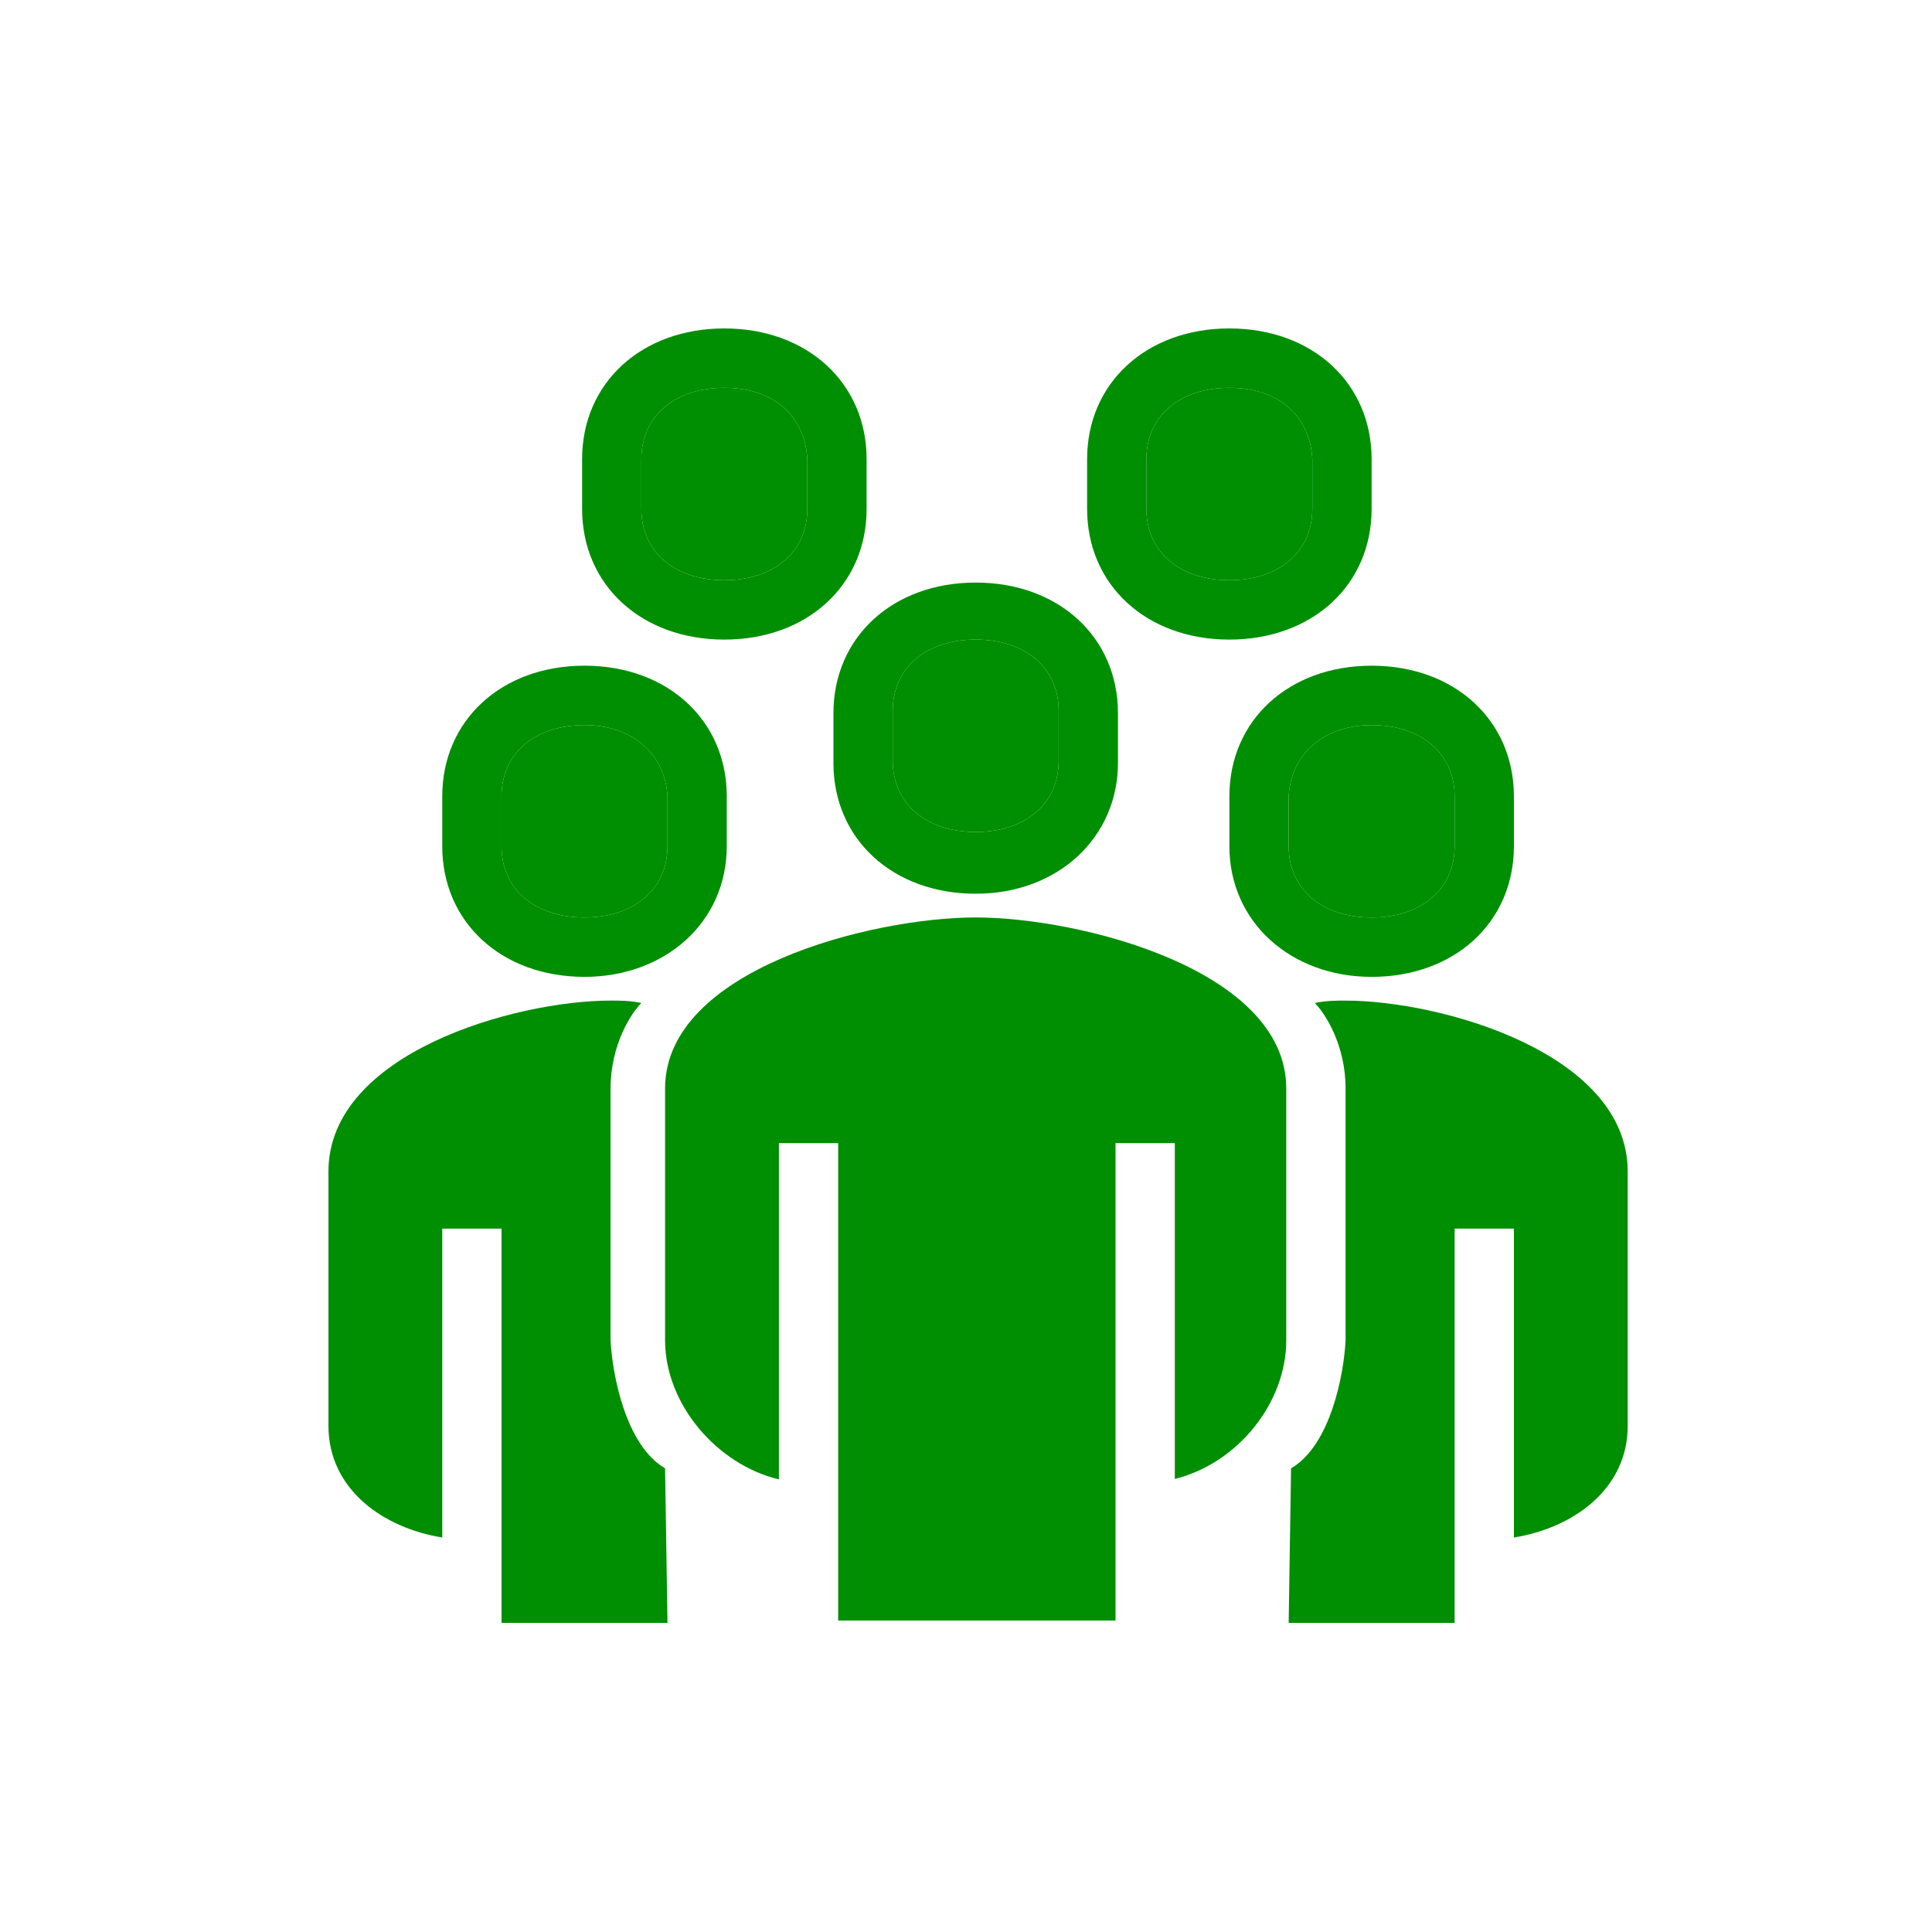 <svg width="100" height="100" viewBox="0 0 100 100" fill="none" xmlns="http://www.w3.org/2000/svg">
<path d="M50.502 46.259C46.207 46.259 43.139 43.431 43.139 39.497V36.915C43.139 32.981 46.207 30.154 50.502 30.154C54.797 30.154 57.865 32.981 57.865 36.915V39.497C57.865 43.308 54.797 46.259 50.502 46.259ZM50.502 33.104C47.925 33.104 46.207 34.579 46.207 36.792V39.374C46.207 41.587 47.925 43.062 50.502 43.062C53.079 43.062 54.797 41.587 54.797 39.374V36.792C54.797 34.579 53.079 33.104 50.502 33.104Z" fill="#008E02"/>
<path d="M30.254 50.562C25.959 50.562 22.891 47.734 22.891 43.8V41.218C22.891 37.284 25.959 34.456 30.254 34.456C34.549 34.456 37.617 37.284 37.617 41.218V43.8C37.617 47.734 34.426 50.562 30.254 50.562ZM30.254 37.53C27.677 37.53 25.959 39.005 25.959 41.218V43.8C25.959 46.013 27.677 47.488 30.254 47.488C32.831 47.488 34.549 46.013 34.549 43.8V41.218C34.426 39.005 32.708 37.53 30.254 37.53Z" fill="#008E02"/>
<path d="M37.492 33.105C33.197 33.105 30.13 30.277 30.13 26.343V23.762C30.13 19.828 33.197 17 37.492 17C41.787 17 44.855 19.828 44.855 23.762V26.343C44.855 30.277 41.787 33.105 37.492 33.105ZM37.492 20.073C34.915 20.073 33.197 21.549 33.197 23.762V26.343C33.197 28.556 34.915 30.032 37.492 30.032C40.069 30.032 41.787 28.556 41.787 26.343V23.762C41.665 21.549 40.069 20.073 37.492 20.073Z" fill="#008E02"/>
<path d="M63.631 33.105C59.336 33.105 56.269 30.277 56.269 26.343V23.762C56.269 19.828 59.336 17 63.631 17C67.926 17 70.994 19.828 70.994 23.762V26.343C70.994 30.277 67.926 33.105 63.631 33.105ZM63.631 20.073C61.054 20.073 59.336 21.549 59.336 23.762V26.343C59.336 28.556 61.054 30.032 63.631 30.032C66.208 30.032 67.926 28.556 67.926 26.343V23.762C67.804 21.549 66.208 20.073 63.631 20.073Z" fill="#008E02"/>
<path d="M34.424 69.371C34.424 72.684 37.114 75.811 40.316 76.572V59.167H43.383V83.877H57.74V59.167H60.808V76.551C64.025 75.755 66.576 72.654 66.576 69.371V56.339C66.576 50.192 55.899 47.487 50.5 47.487C45.101 47.487 34.424 50.192 34.424 56.339V69.371Z" fill="#008E02"/>
<path d="M50.502 33.104C47.925 33.104 46.207 34.579 46.207 36.792V39.374C46.207 41.587 47.925 43.062 50.502 43.062C53.079 43.062 54.797 41.587 54.797 39.374V36.792C54.797 34.579 53.079 33.104 50.502 33.104Z" fill="#008E02"/>
<path d="M63.631 20.073C61.054 20.073 59.336 21.549 59.336 23.762V26.343C59.336 28.556 61.054 30.032 63.631 30.032C66.208 30.032 67.926 28.556 67.926 26.343V23.762C67.804 21.549 66.208 20.073 63.631 20.073Z" fill="#008E02"/>
<path d="M37.492 20.073C34.915 20.073 33.197 21.549 33.197 23.762V26.343C33.197 28.556 34.915 30.032 37.492 30.032C40.069 30.032 41.787 28.556 41.787 26.343V23.762C41.665 21.549 40.069 20.073 37.492 20.073Z" fill="#008E02"/>
<path d="M30.254 37.53C27.677 37.53 25.959 39.005 25.959 41.218V43.8C25.959 46.013 27.677 47.488 30.254 47.488C32.831 47.488 34.549 46.013 34.549 43.8V41.218C34.426 39.005 32.708 37.53 30.254 37.53Z" fill="#008E02"/>
<path d="M17 60.642V73.796C17 77.084 19.83 79.09 22.891 79.58V63.592H25.959V84H34.549L34.424 76C32.364 74.8 31.685 71.081 31.603 69.371V56.339C31.603 54.077 32.666 52.446 33.198 51.913C32.585 51.79 32.094 51.79 31.603 51.79C26.694 51.79 17 54.495 17 60.642Z" fill="#008E02"/>
<path d="M70.996 50.562C75.291 50.562 78.359 47.734 78.359 43.8V41.219C78.359 37.285 75.291 34.457 70.996 34.457C66.701 34.457 63.633 37.285 63.633 41.219V43.8C63.633 47.734 66.823 50.562 70.996 50.562ZM70.996 37.531C73.573 37.531 75.291 39.006 75.291 41.219V43.8C75.291 46.013 73.573 47.489 70.996 47.489C68.419 47.489 66.701 46.013 66.701 43.8V41.219C66.823 39.006 68.541 37.531 70.996 37.531Z" fill="#008E02"/>
<path d="M70.996 37.531C73.573 37.531 75.291 39.006 75.291 41.219V43.8C75.291 46.013 73.573 47.489 70.996 47.489C68.419 47.489 66.701 46.013 66.701 43.8V41.219C66.823 39.006 68.541 37.531 70.996 37.531Z" fill="#008E02"/>
<path d="M84.25 60.643V73.797C84.25 77.084 81.42 79.091 78.359 79.581V63.593H75.291V84.001H66.701L66.825 76.001C68.886 74.801 69.565 71.081 69.647 69.371V56.34C69.647 54.078 68.583 52.447 68.052 51.914C68.665 51.791 69.156 51.791 69.647 51.791C74.555 51.791 84.25 54.496 84.25 60.643Z" fill="#008E02"/>
</svg>
